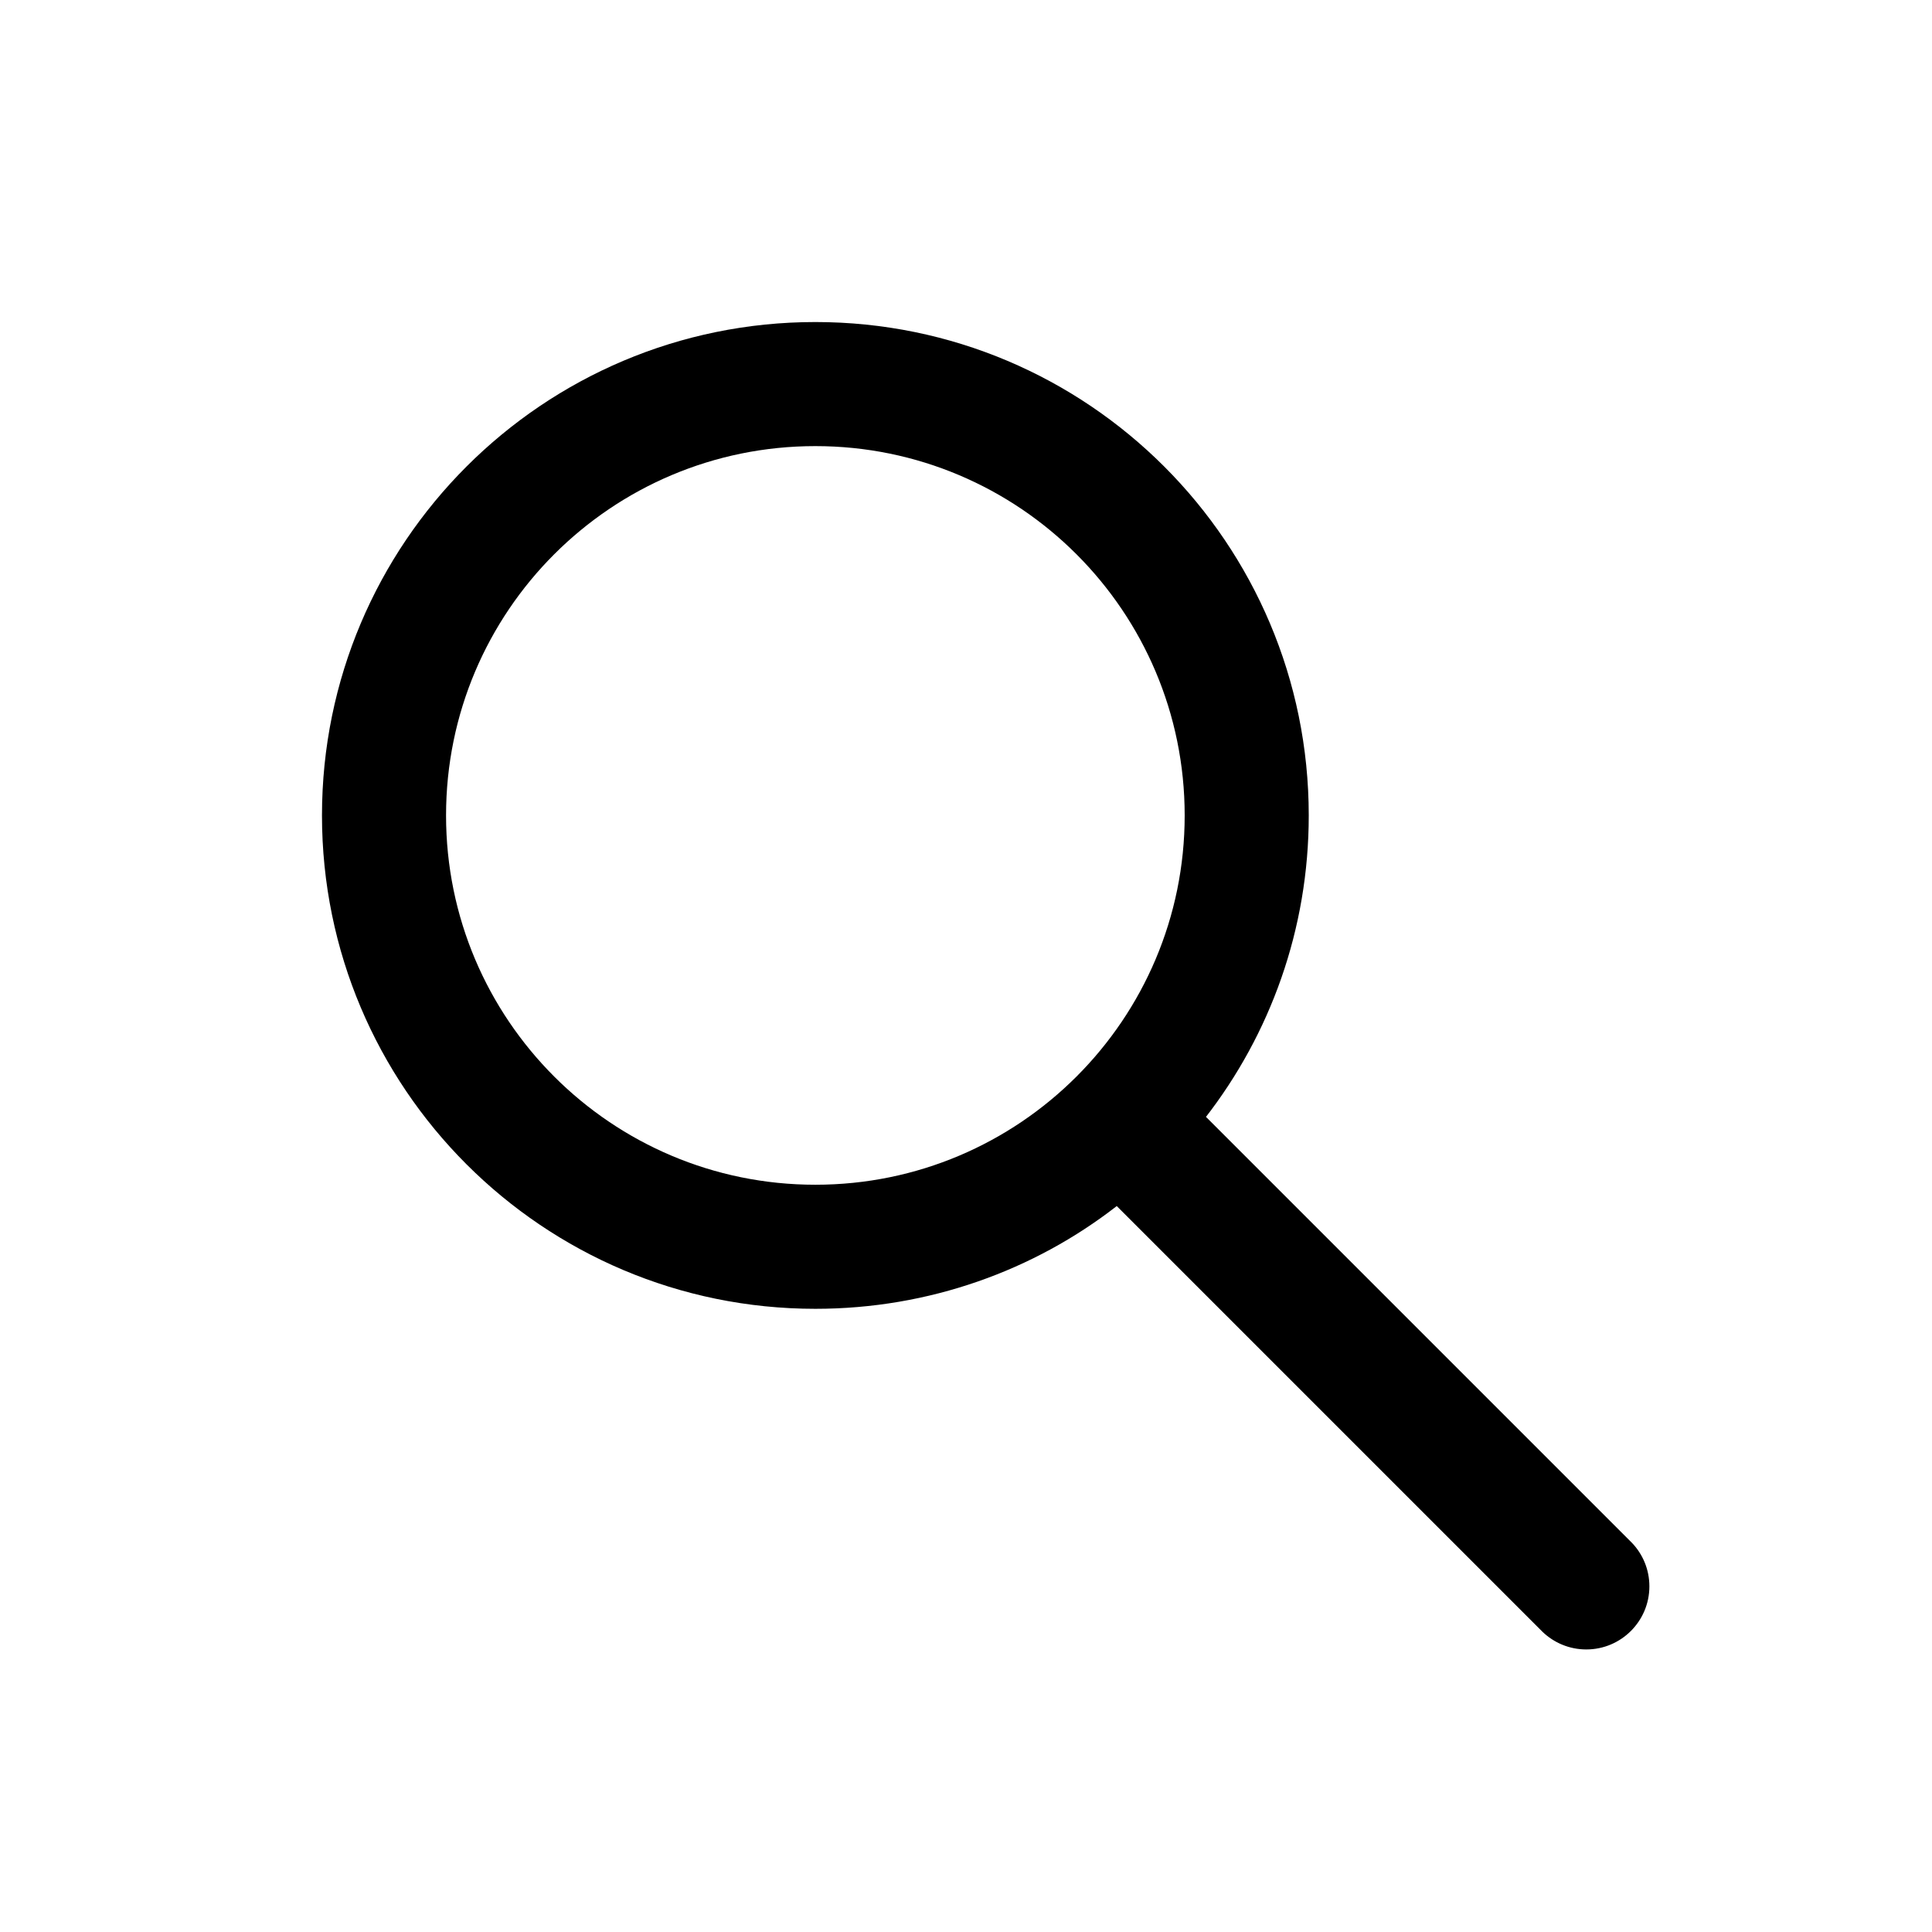 <!-- Generated by IcoMoon.io -->
<svg version="1.1" xmlns="http://www.w3.org/2000/svg" width="32" height="32" viewBox="0 0 32 32">
<path d="M25.549 27.028l-7.052-7.052c-1.365 1.062-3.104 1.702-4.992 1.702-4.513 0-8.172-3.659-8.172-8.172s3.659-8.172 8.172-8.172c4.513 0 8.172 3.659 8.172 8.172 0 1.888-0.64 3.627-1.716 5.011l0.014-0.018 7.053 7.053c0.18 0.187 0.291 0.442 0.291 0.723 0 0.577-0.468 1.045-1.045 1.045-0.281 0-0.536-0.111-0.724-0.291l0 0zM7.388 13.505c0 0 0 0.001 0 0.001 0 3.379 2.739 6.117 6.117 6.117s6.117-2.739 6.117-6.117c0-3.378-2.739-6.117-6.117-6.117v0c-3.378 0-6.116 2.737-6.117 6.115v0z"></path>
</svg>
